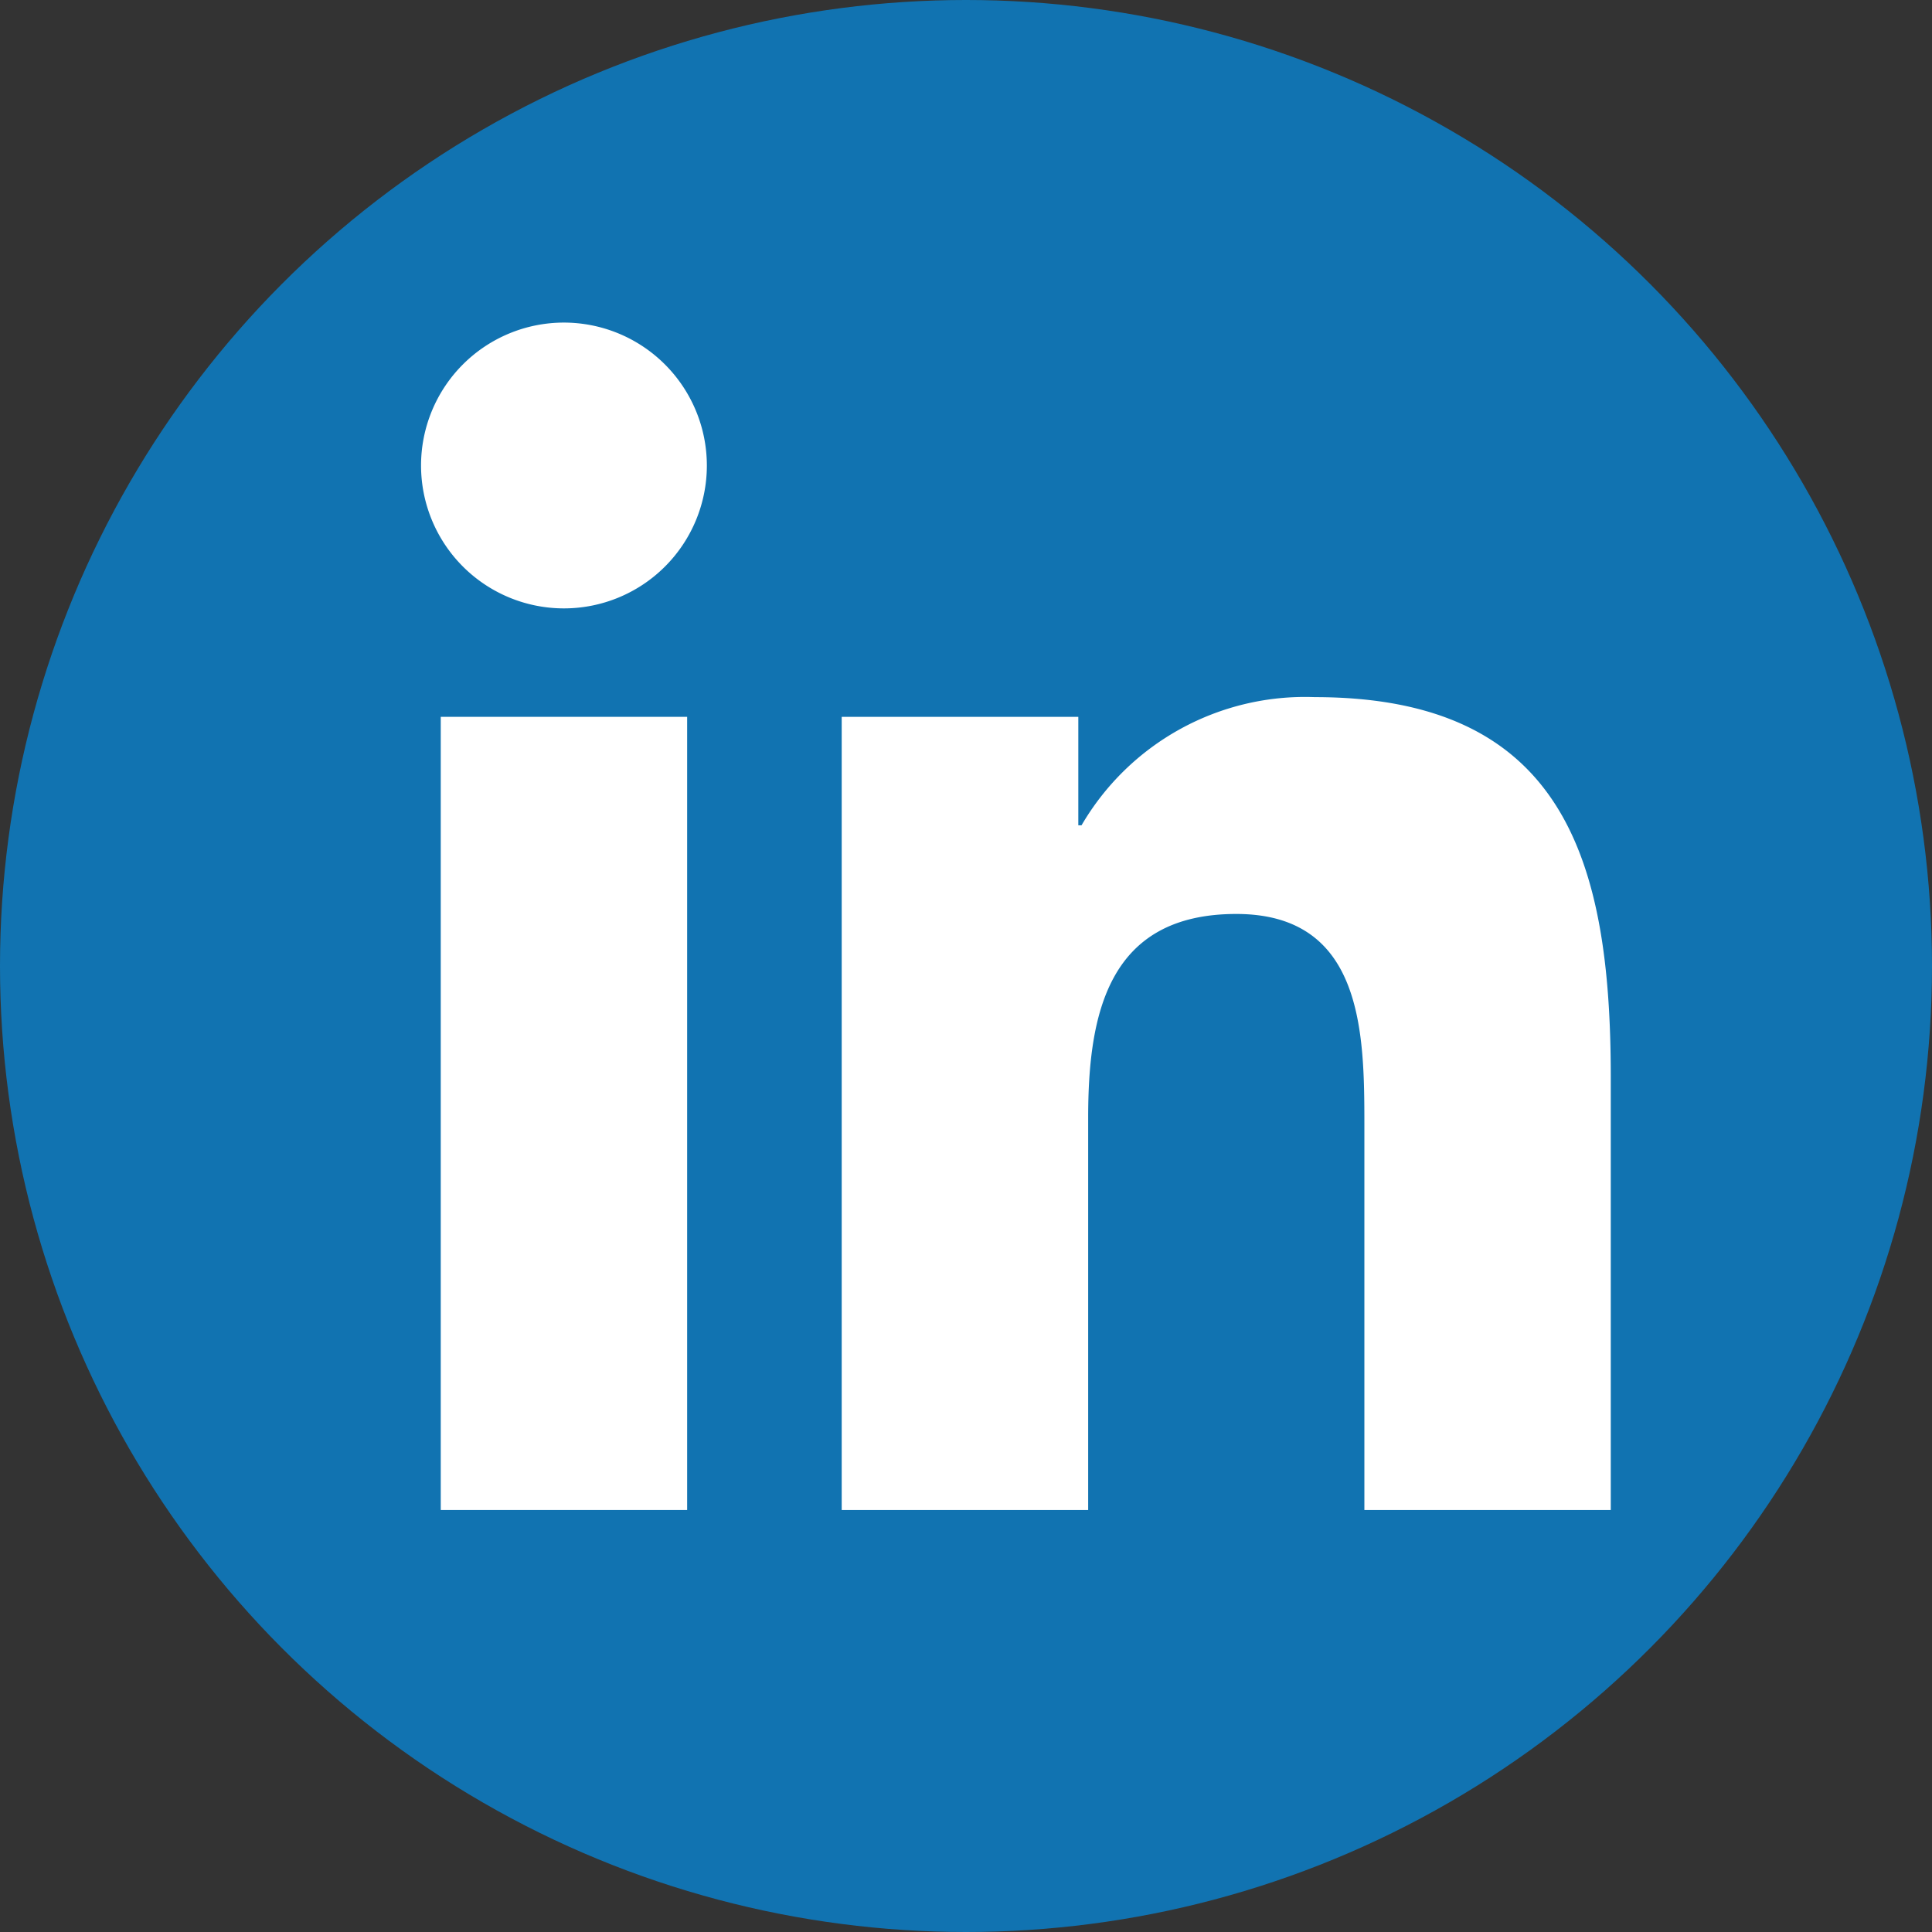 <svg xmlns="http://www.w3.org/2000/svg" width="30" height="30" viewBox="0 0 30 30">
  <rect x="0" y="0" width="30" height="30" fill="#333333" stroke="none"/>
  <defs>
    <style>
      .cls-1 {
        fill: #1173b1;
      }

      .cls-2 {
        fill: #fff;
      }
    </style>
  </defs>
  <g id="グループ_12364" data-name="グループ 12364" transform="translate(-1233 -99)">
    <circle id="楕円形_4429" data-name="楕円形 4429" class="cls-1" cx="15" cy="15" r="15" transform="translate(1233 99)"/>
    <g id="グループ_12363" data-name="グループ 12363" transform="translate(912.002 -120.666)">
      <path id="パス_24318" data-name="パス 24318" class="cls-2" d="M352.573,240.426a4.018,4.018,0,0,0-3.621,1.99h-.05v-1.684h-3.674v12.316h3.827v-6.092c0-1.606.306-3.163,2.3-3.163,1.964,0,1.989,1.837,1.989,3.266v5.989h3.826v-6.755C357.165,242.977,356.451,240.426,352.573,240.426Z" transform="translate(-11.16 -9.935)"/>
      <path id="パス_24319" data-name="パス 24319" class="cls-2" d="M329.754,224.675a2.219,2.219,0,1,0,2.22,2.219A2.221,2.221,0,0,0,329.754,224.675Z" transform="translate(0 0)"/>
      <rect id="長方形_27107" data-name="長方形 27107" class="cls-2" width="3.826" height="12.316" transform="translate(327.842 230.797)"/>
    </g>
  </g>
</svg>
